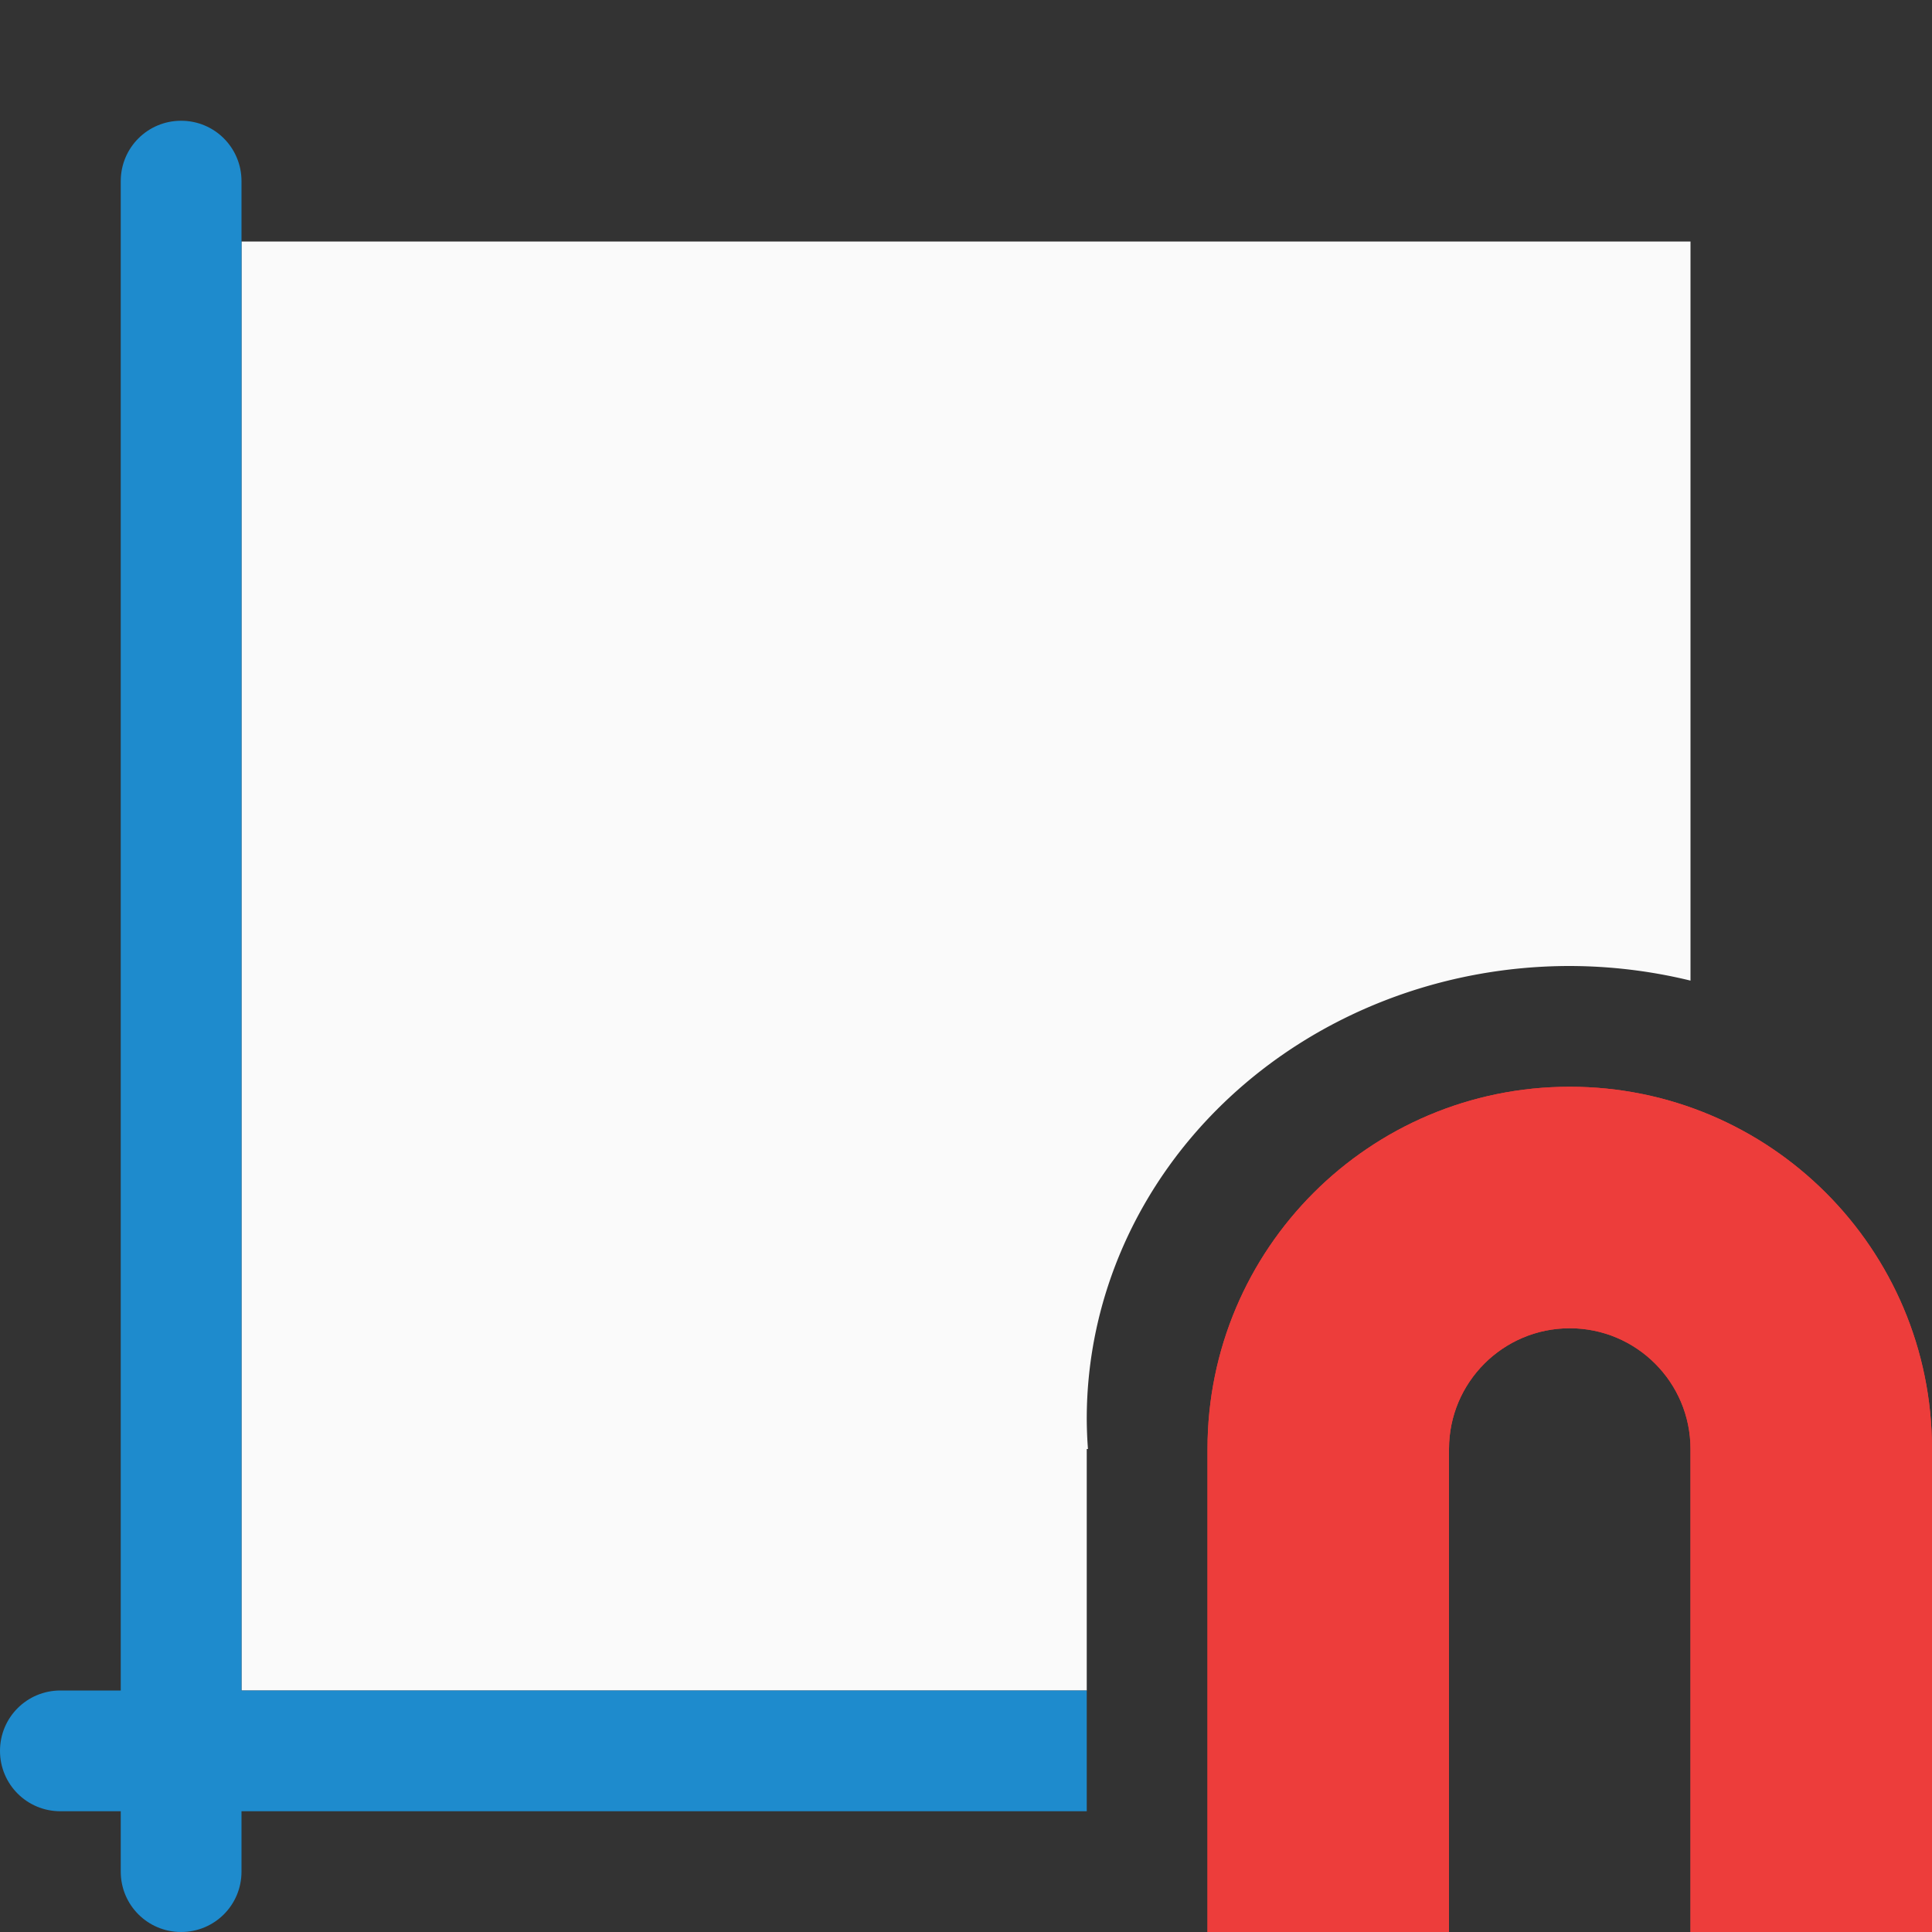 <svg viewBox="0 0 16 16" xmlns="http://www.w3.org/2000/svg">


<rect x="0" y="0" width="16" height="16" fill="#333333" stroke="none"/>


/&amp;amp;amp;amp;gt;<path d="m2 2v8.441 3.559h5 2v-2h.01a4 3.75 0 0 1 -.01-.25 4 3.75 0 0 1 4-3.75 4 3.75 0 0 1 1 .121v-2.562-3.559h-5z" fill="#fafafa"/><path d="m1.5 1c-.277 0-.5.223-.5.5v7.428 5.072h-.5c-.277 0-.5.223-.5.5s.223.5.5.5h.5v.5c0 .277.223.5.5.5s.5-.223.5-.5v-.5h5.072 1.928v-1h-2-5v-5-7.5c0-.277-.223-.5-.5-.5z" fill="#1e8bcd"/><g fill="#ed3d3b"><path d="m13 9c-1.657 0-3 1.343-3 3v4h2v-4c0-.552.448-1 1-1s1 .448 1 1v4h2v-4c0-1.657-1.343-3-3-3z"/><path d="m13 9c-1.657 0-3 1.343-3 3v4h2v-4c0-.552.448-1 1-1s1 .448 1 1v4h2v-4c0-1.657-1.343-3-3-3z"/></g></svg>